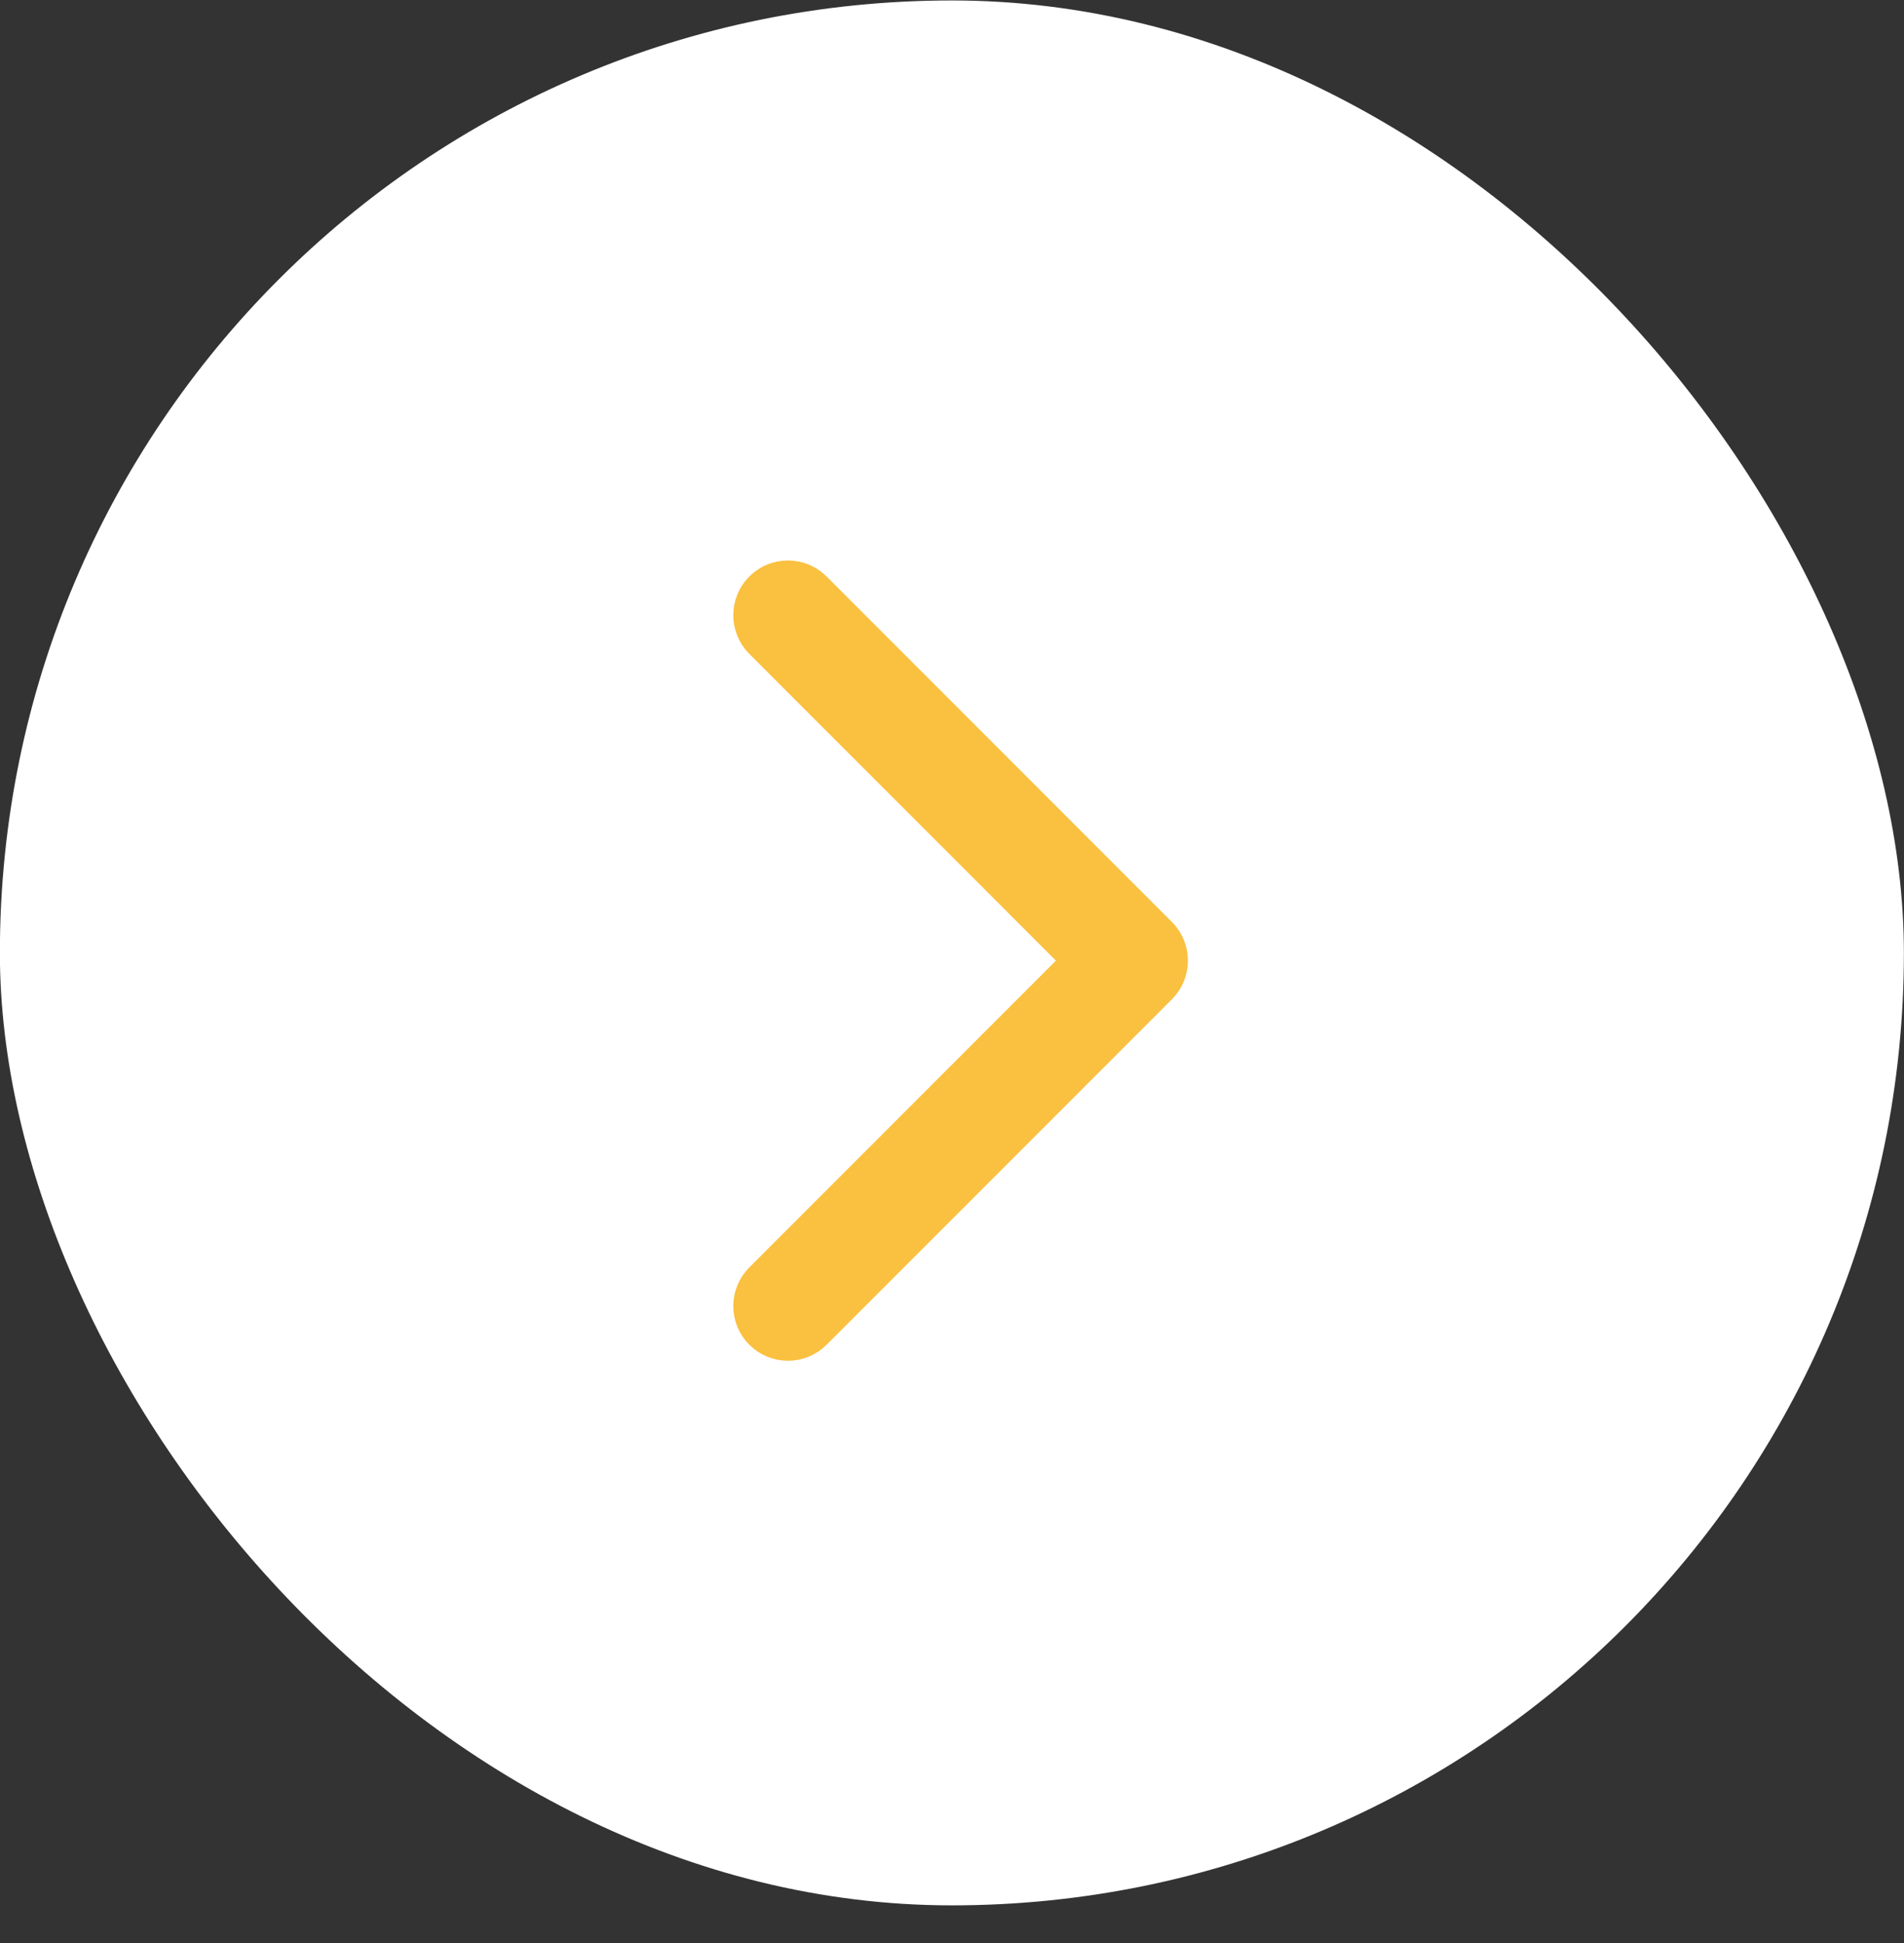 <?xml version="1.0" encoding="UTF-8"?> <svg xmlns="http://www.w3.org/2000/svg" width="50" height="51" viewBox="0 0 50 51" fill="none"><rect x="0" y="0" width="50" height="51" fill="#333333" stroke="none"/><rect x="-0.003" y="0.012" width="50" height="50" rx="25" fill="white"></rect><path fill-rule="evenodd" clip-rule="evenodd" d="M20.158 15.613C20.453 15.318 20.931 15.318 21.226 15.613L30.294 24.68C30.589 24.976 30.589 25.454 30.294 25.749L21.226 34.816C20.931 35.111 20.453 35.111 20.158 34.816C19.863 34.521 19.863 34.043 20.158 33.748L28.691 25.215L20.158 16.682C19.863 16.387 19.863 15.908 20.158 15.613Z" fill="#FAC03F" stroke="#FAC03F" stroke-width="1.36" stroke-linecap="round" stroke-linejoin="round"></path></svg> 